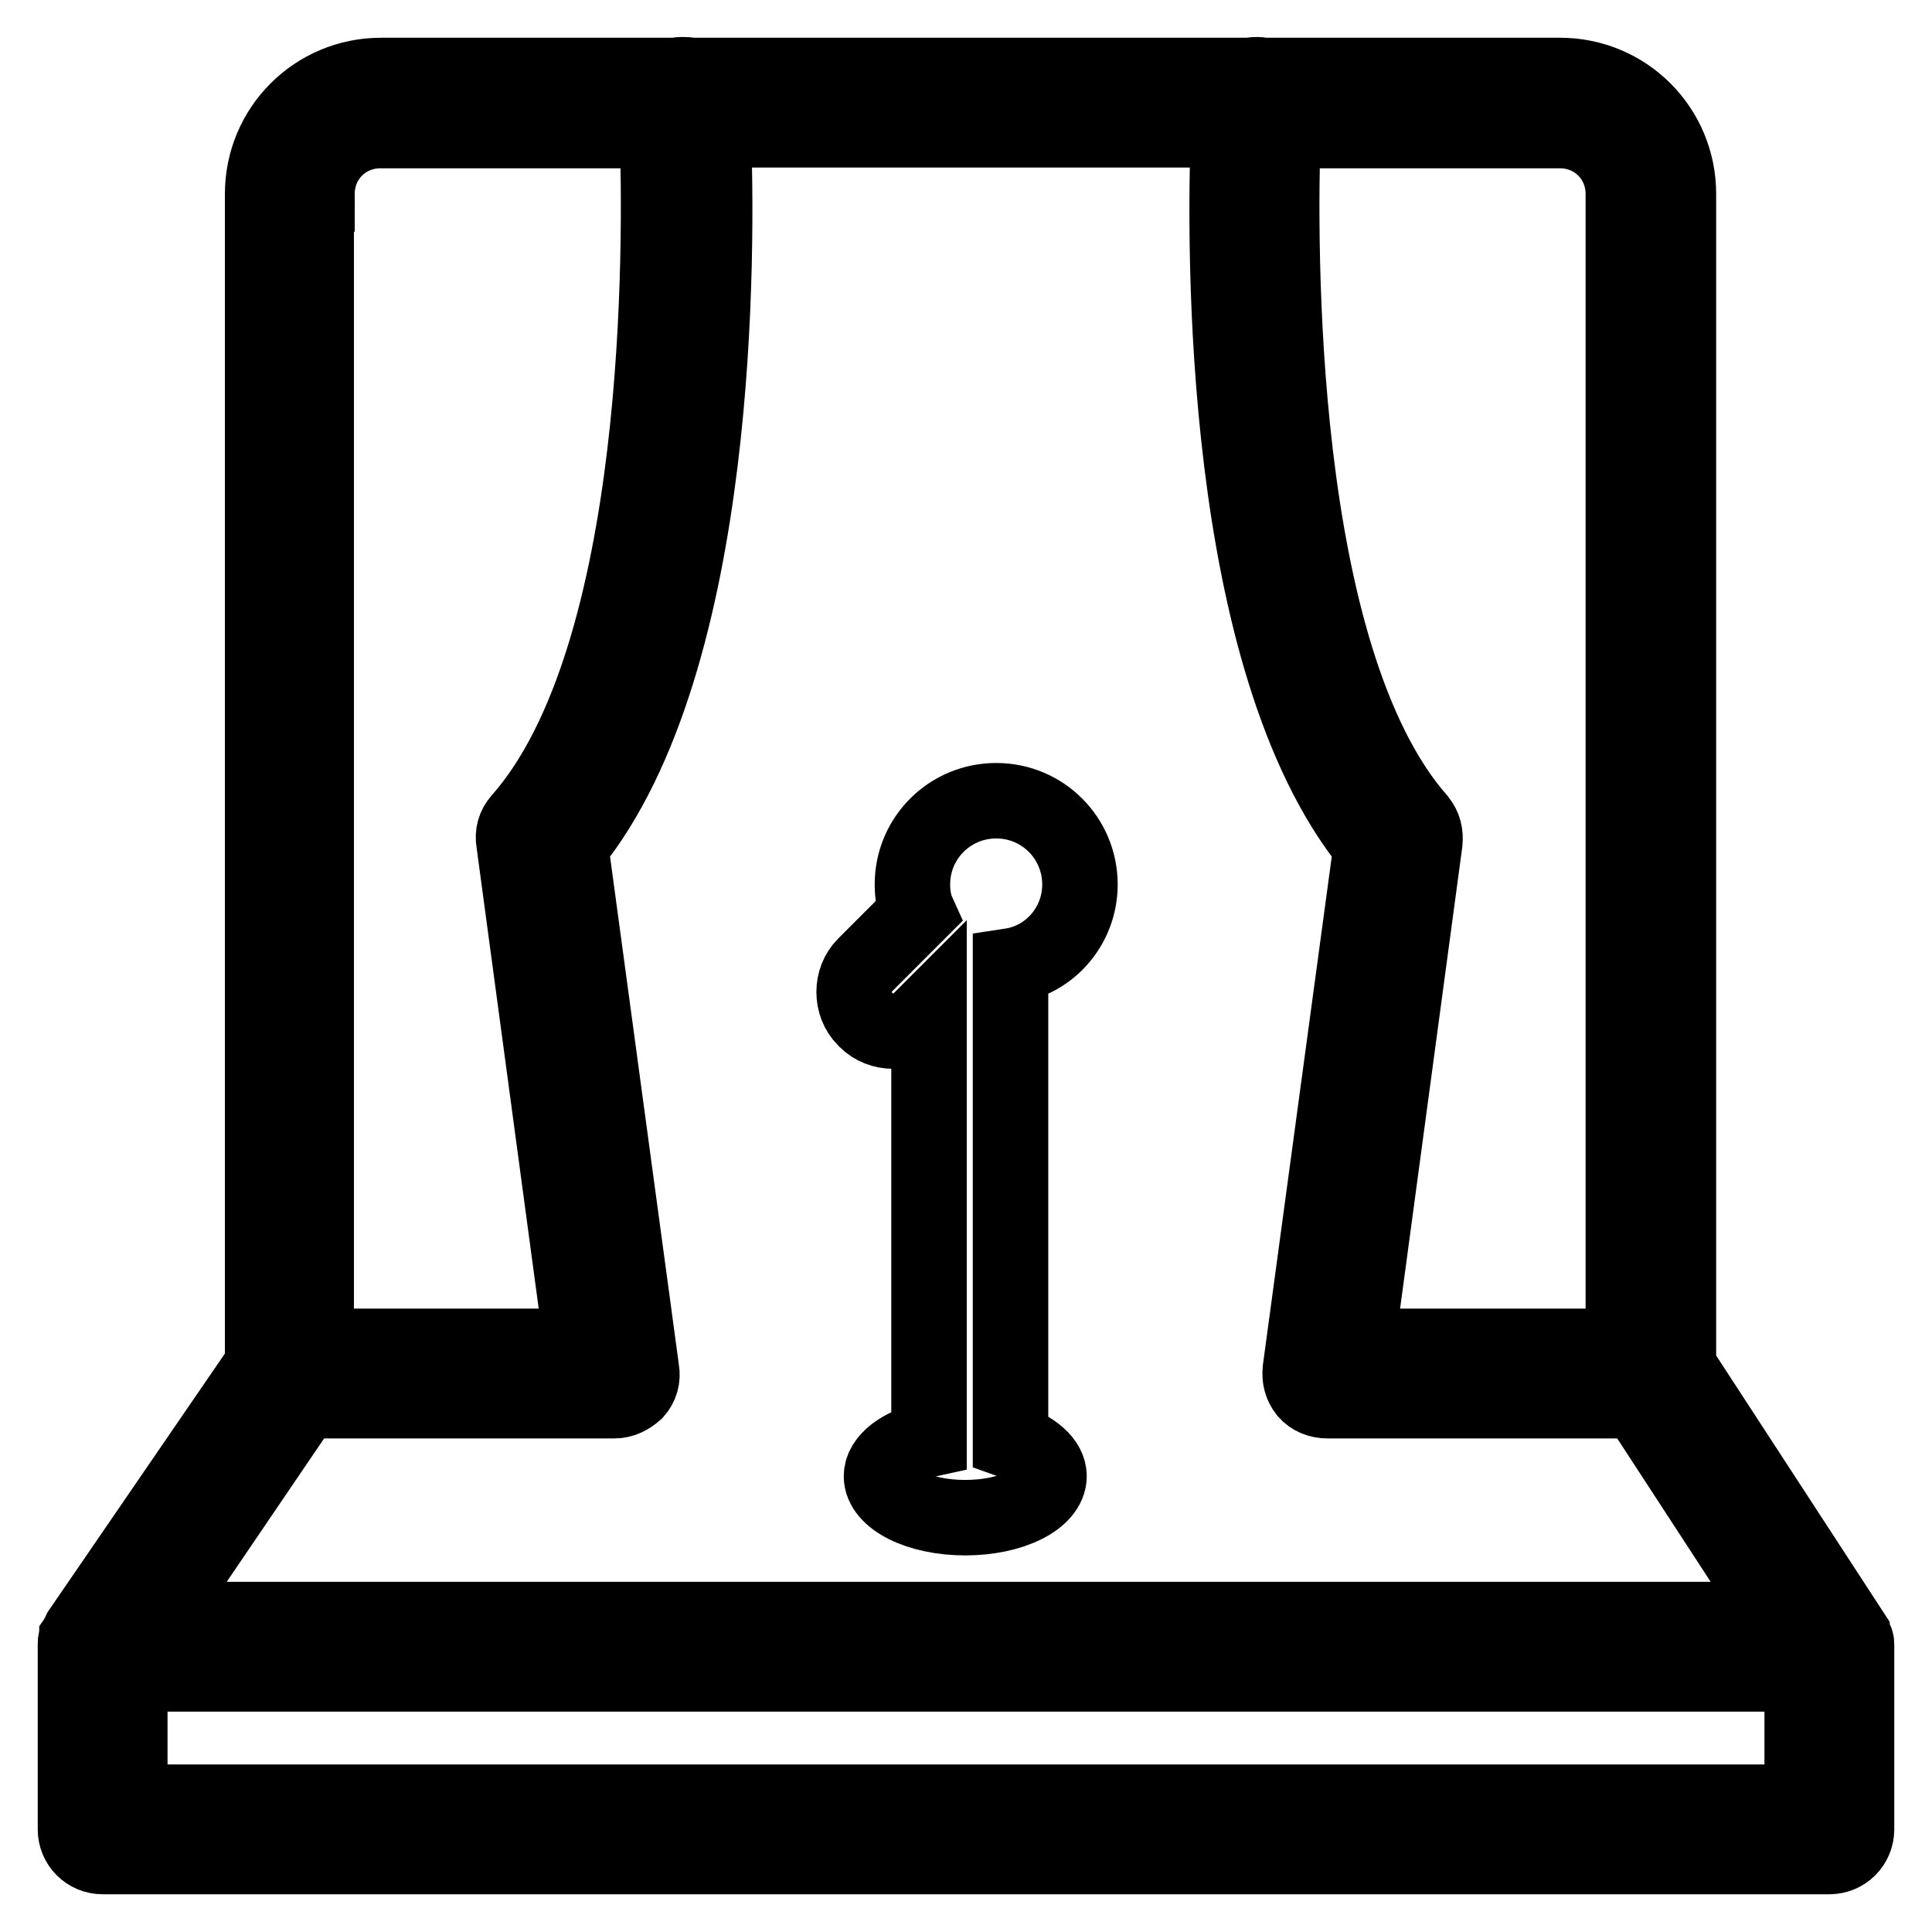 <?xml version="1.0" encoding="utf-8"?>
<!-- Svg Vector Icons : http://www.onlinewebfonts.com/icon -->
<!DOCTYPE svg PUBLIC "-//W3C//DTD SVG 1.1//EN" "http://www.w3.org/Graphics/SVG/1.1/DTD/svg11.dtd">
<svg version="1.1" xmlns="http://www.w3.org/2000/svg" xmlns:xlink="http://www.w3.org/1999/xlink" x="0px" y="0px" viewBox="0 0 256 256" enable-background="new 0 0 256 256" xml:space="preserve">
<g> <path stroke-width="10" fill-opacity="0" stroke="#000000"  d="M246,218.2V218c0-0.2,0-0.5-0.1-0.6c0-0.1,0-0.1-0.1-0.2l-0.4-0.7v-0.1l-23-35.3V25.7 c0-8.7-7-15.7-15.7-15.7h-39.3c-0.2,0-0.5-0.1-0.7-0.1c-0.4,0-0.7,0-1.1,0.1H91.5c-0.4-0.1-0.7-0.1-1.1-0.1c-0.2,0-0.5,0-0.7,0.1 H50.5c-8.7,0-15.7,7-15.7,15.7v155.2l-24.2,35.3c-0.1,0.2-0.2,0.5-0.4,0.8c0,0.1,0,0.1-0.1,0.2c-0.1,0.2-0.1,0.5-0.1,0.6v24.6 c0,2,1.6,3.6,3.6,3.6h228.8c2,0,3.6-1.6,3.6-3.6V218.2z M170,17.3h36.7c4.7,0,8.4,3.7,8.4,8.4v152.7h-35.3l9-66.8 c0.1-1.1-0.1-2-0.8-2.9C168.9,87,169.5,31.7,170,17.3L170,17.3z M42,25.7c0-4.7,3.7-8.4,8.4-8.4h36.7c0.5,14.4,1.1,69.6-18.2,91.4 c-0.7,0.8-1,1.8-0.8,2.9l9,66.8H41.9V25.7H42z M40.3,185.6h41.1c1.1,0,2-0.5,2.8-1.2c0.7-0.8,1-1.8,0.8-2.9l-9.4-69.4 c20-24.6,19.5-79.6,18.9-94.9h68.3c-0.6,15.4-1.1,70.3,18.9,94.9l-9.4,69.4c-0.1,1.1,0.1,2,0.8,2.9c0.7,0.8,1.7,1.2,2.8,1.2H217 l18.9,29H20.6L40.3,185.6L40.3,185.6z M238.8,238.8H17.2v-17h221.6V238.8z M143.1,117.2c0-6.1-4.9-11.1-11.1-11.1 c-6.1,0-11.1,4.9-11.1,11.1c0,1.3,0.2,2.6,0.7,3.7l-7,7c-1.9,1.9-1.9,5.2,0,7.1l0.2,0.2c1.9,1.9,5.2,1.9,7.1,0l1.2-1.2v56.7 c-3.7,0.8-6.3,2.8-6.3,4.9c0,3,4.9,5.5,11.1,5.5s11.1-2.5,11.1-5.5c0-1.9-2-3.6-5.1-4.7v-62.9C139.2,127.2,143.1,122.6,143.1,117.2 L143.1,117.2z"/></g>
</svg>